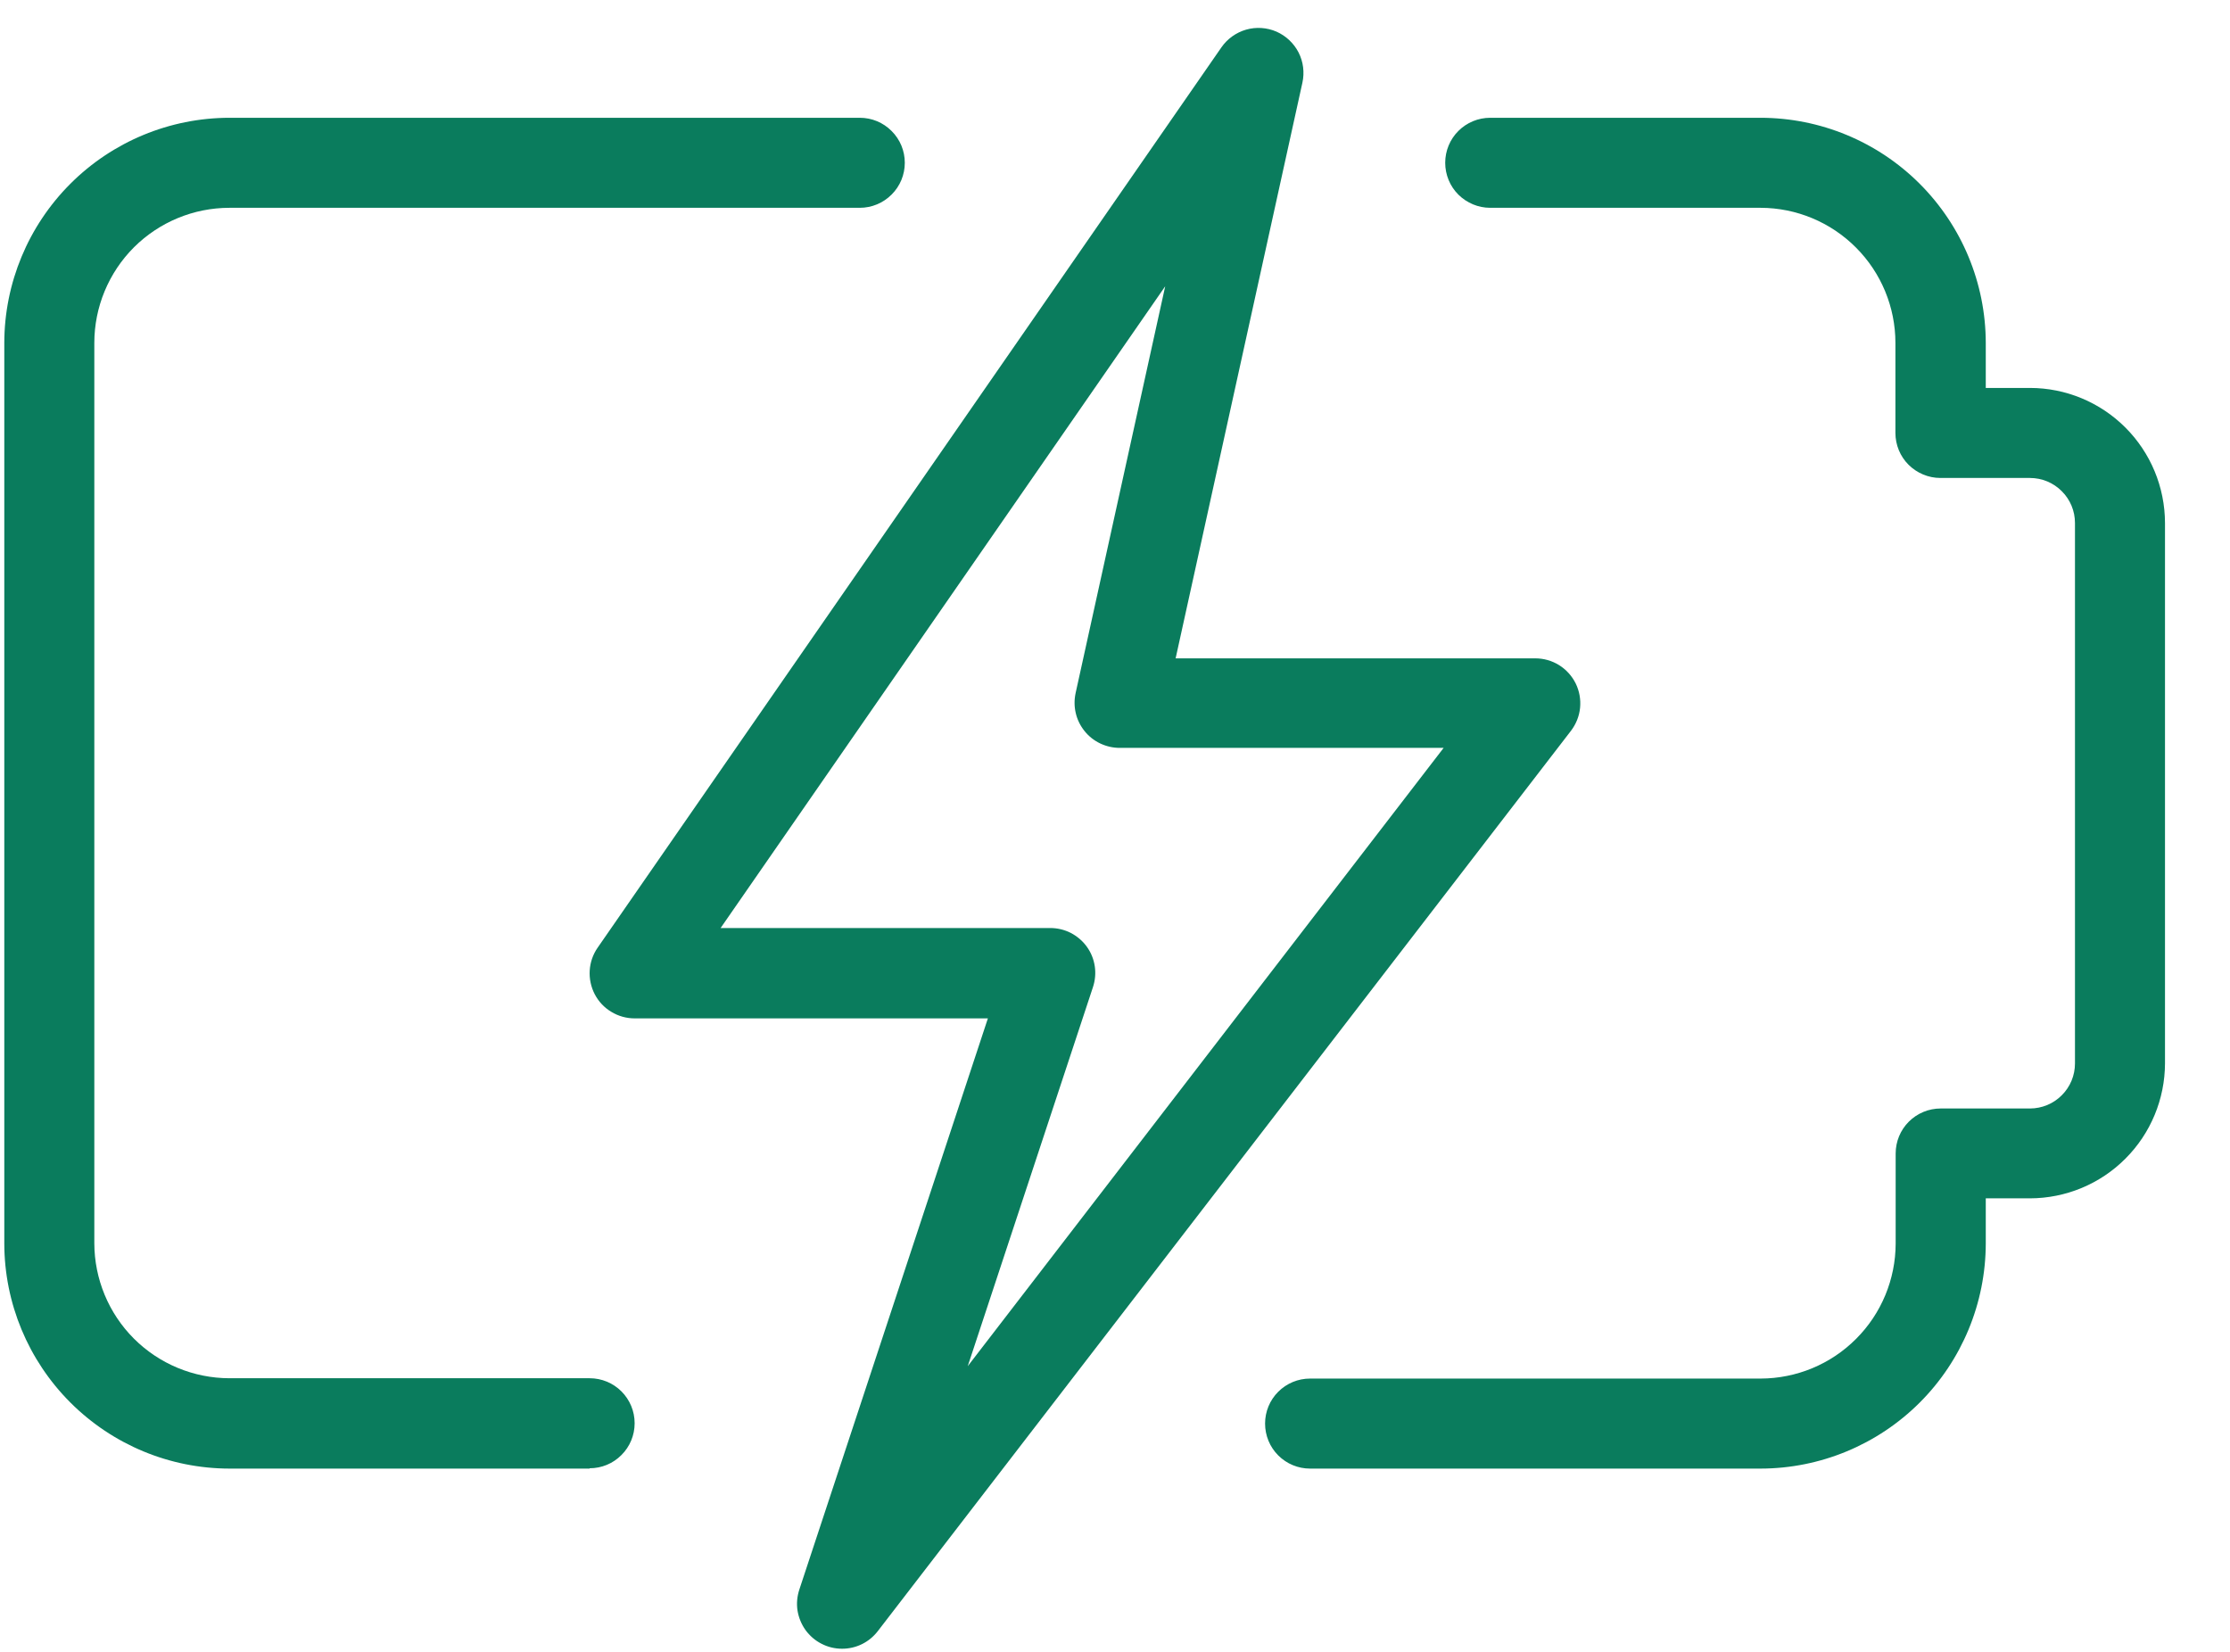 <svg width="27" height="20" viewBox="0 0 27 20" fill="none" xmlns="http://www.w3.org/2000/svg">
<path d="M21.317 17.781H15.862C15.717 17.781 15.579 17.724 15.476 17.621C15.374 17.519 15.317 17.38 15.317 17.236C15.317 17.091 15.374 16.953 15.476 16.851C15.579 16.748 15.717 16.691 15.862 16.691H21.317C21.75 16.69 22.166 16.518 22.472 16.211C22.779 15.905 22.951 15.489 22.952 15.056V13.966C22.952 13.821 23.009 13.683 23.111 13.581C23.214 13.478 23.352 13.421 23.497 13.421H24.578C24.722 13.421 24.861 13.364 24.963 13.261C25.066 13.159 25.123 13.02 25.123 12.876V6.332C25.123 6.187 25.066 6.049 24.963 5.947C24.861 5.844 24.722 5.787 24.578 5.787H23.494C23.349 5.787 23.211 5.729 23.108 5.627C23.006 5.525 22.949 5.386 22.949 5.242V4.152C22.949 3.719 22.777 3.303 22.471 2.997C22.165 2.69 21.75 2.517 21.317 2.516H18.043C17.898 2.516 17.76 2.458 17.657 2.356C17.555 2.254 17.498 2.115 17.498 1.971C17.498 1.826 17.555 1.688 17.657 1.586C17.76 1.483 17.898 1.426 18.043 1.426H21.317C22.04 1.427 22.732 1.714 23.243 2.225C23.754 2.736 24.042 3.429 24.043 4.152V4.697H24.578C25.011 4.697 25.427 4.87 25.733 5.176C26.04 5.483 26.212 5.898 26.213 6.332V12.874C26.212 13.307 26.04 13.723 25.733 14.029C25.427 14.336 25.011 14.508 24.578 14.509H24.043V15.054C24.042 15.777 23.755 16.47 23.244 16.981C22.733 17.492 22.04 17.78 21.317 17.781Z" fill="#0A7C5D"/>
<path d="M7.139 17.781H2.778C2.055 17.78 1.363 17.492 0.852 16.981C0.341 16.47 0.053 15.778 0.052 15.055L0.052 4.152C0.053 3.429 0.341 2.736 0.852 2.225C1.363 1.714 2.055 1.427 2.778 1.426H10.41C10.555 1.426 10.693 1.483 10.795 1.586C10.898 1.688 10.955 1.826 10.955 1.971C10.955 2.115 10.898 2.254 10.795 2.356C10.693 2.458 10.555 2.516 10.41 2.516H2.778C2.344 2.516 1.928 2.689 1.621 2.995C1.315 3.302 1.142 3.718 1.142 4.152V15.052C1.143 15.485 1.315 15.901 1.621 16.207C1.928 16.514 2.344 16.686 2.777 16.687H7.139C7.284 16.687 7.422 16.744 7.524 16.846C7.627 16.949 7.684 17.087 7.684 17.232C7.684 17.376 7.627 17.515 7.524 17.617C7.422 17.72 7.284 17.777 7.139 17.777V17.781Z" fill="#0A7C5D"/>
<path d="M10.195 19.962C10.109 19.962 10.024 19.942 9.947 19.902C9.87 19.863 9.804 19.806 9.753 19.736C9.703 19.666 9.67 19.585 9.656 19.5C9.643 19.415 9.651 19.328 9.678 19.246L11.961 12.33H7.684C7.585 12.33 7.487 12.303 7.402 12.251C7.316 12.2 7.247 12.126 7.201 12.038C7.155 11.949 7.134 11.85 7.14 11.751C7.146 11.651 7.179 11.556 7.236 11.474L14.788 0.574C14.86 0.47 14.966 0.394 15.087 0.359C15.209 0.324 15.339 0.333 15.455 0.383C15.57 0.434 15.665 0.523 15.723 0.636C15.78 0.748 15.796 0.877 15.769 1.001L14.234 7.971H18.588C18.69 7.971 18.79 7.999 18.877 8.053C18.963 8.107 19.033 8.184 19.078 8.275C19.123 8.367 19.141 8.469 19.131 8.57C19.121 8.672 19.082 8.768 19.02 8.849L10.628 19.749C10.577 19.815 10.512 19.869 10.437 19.906C10.362 19.943 10.28 19.962 10.196 19.962H10.195ZM8.725 11.236H12.716C12.802 11.236 12.887 11.256 12.964 11.295C13.041 11.335 13.108 11.392 13.158 11.461C13.209 11.531 13.242 11.612 13.255 11.698C13.268 11.783 13.26 11.87 13.233 11.952L11.717 16.541L17.479 9.055H13.556C13.475 9.055 13.394 9.036 13.32 9.001C13.247 8.966 13.182 8.915 13.131 8.851C13.08 8.787 13.043 8.713 13.025 8.634C13.006 8.554 13.006 8.472 13.023 8.392L14.108 3.466L8.725 11.236Z" fill="#0A7C5D"/>
</svg>
